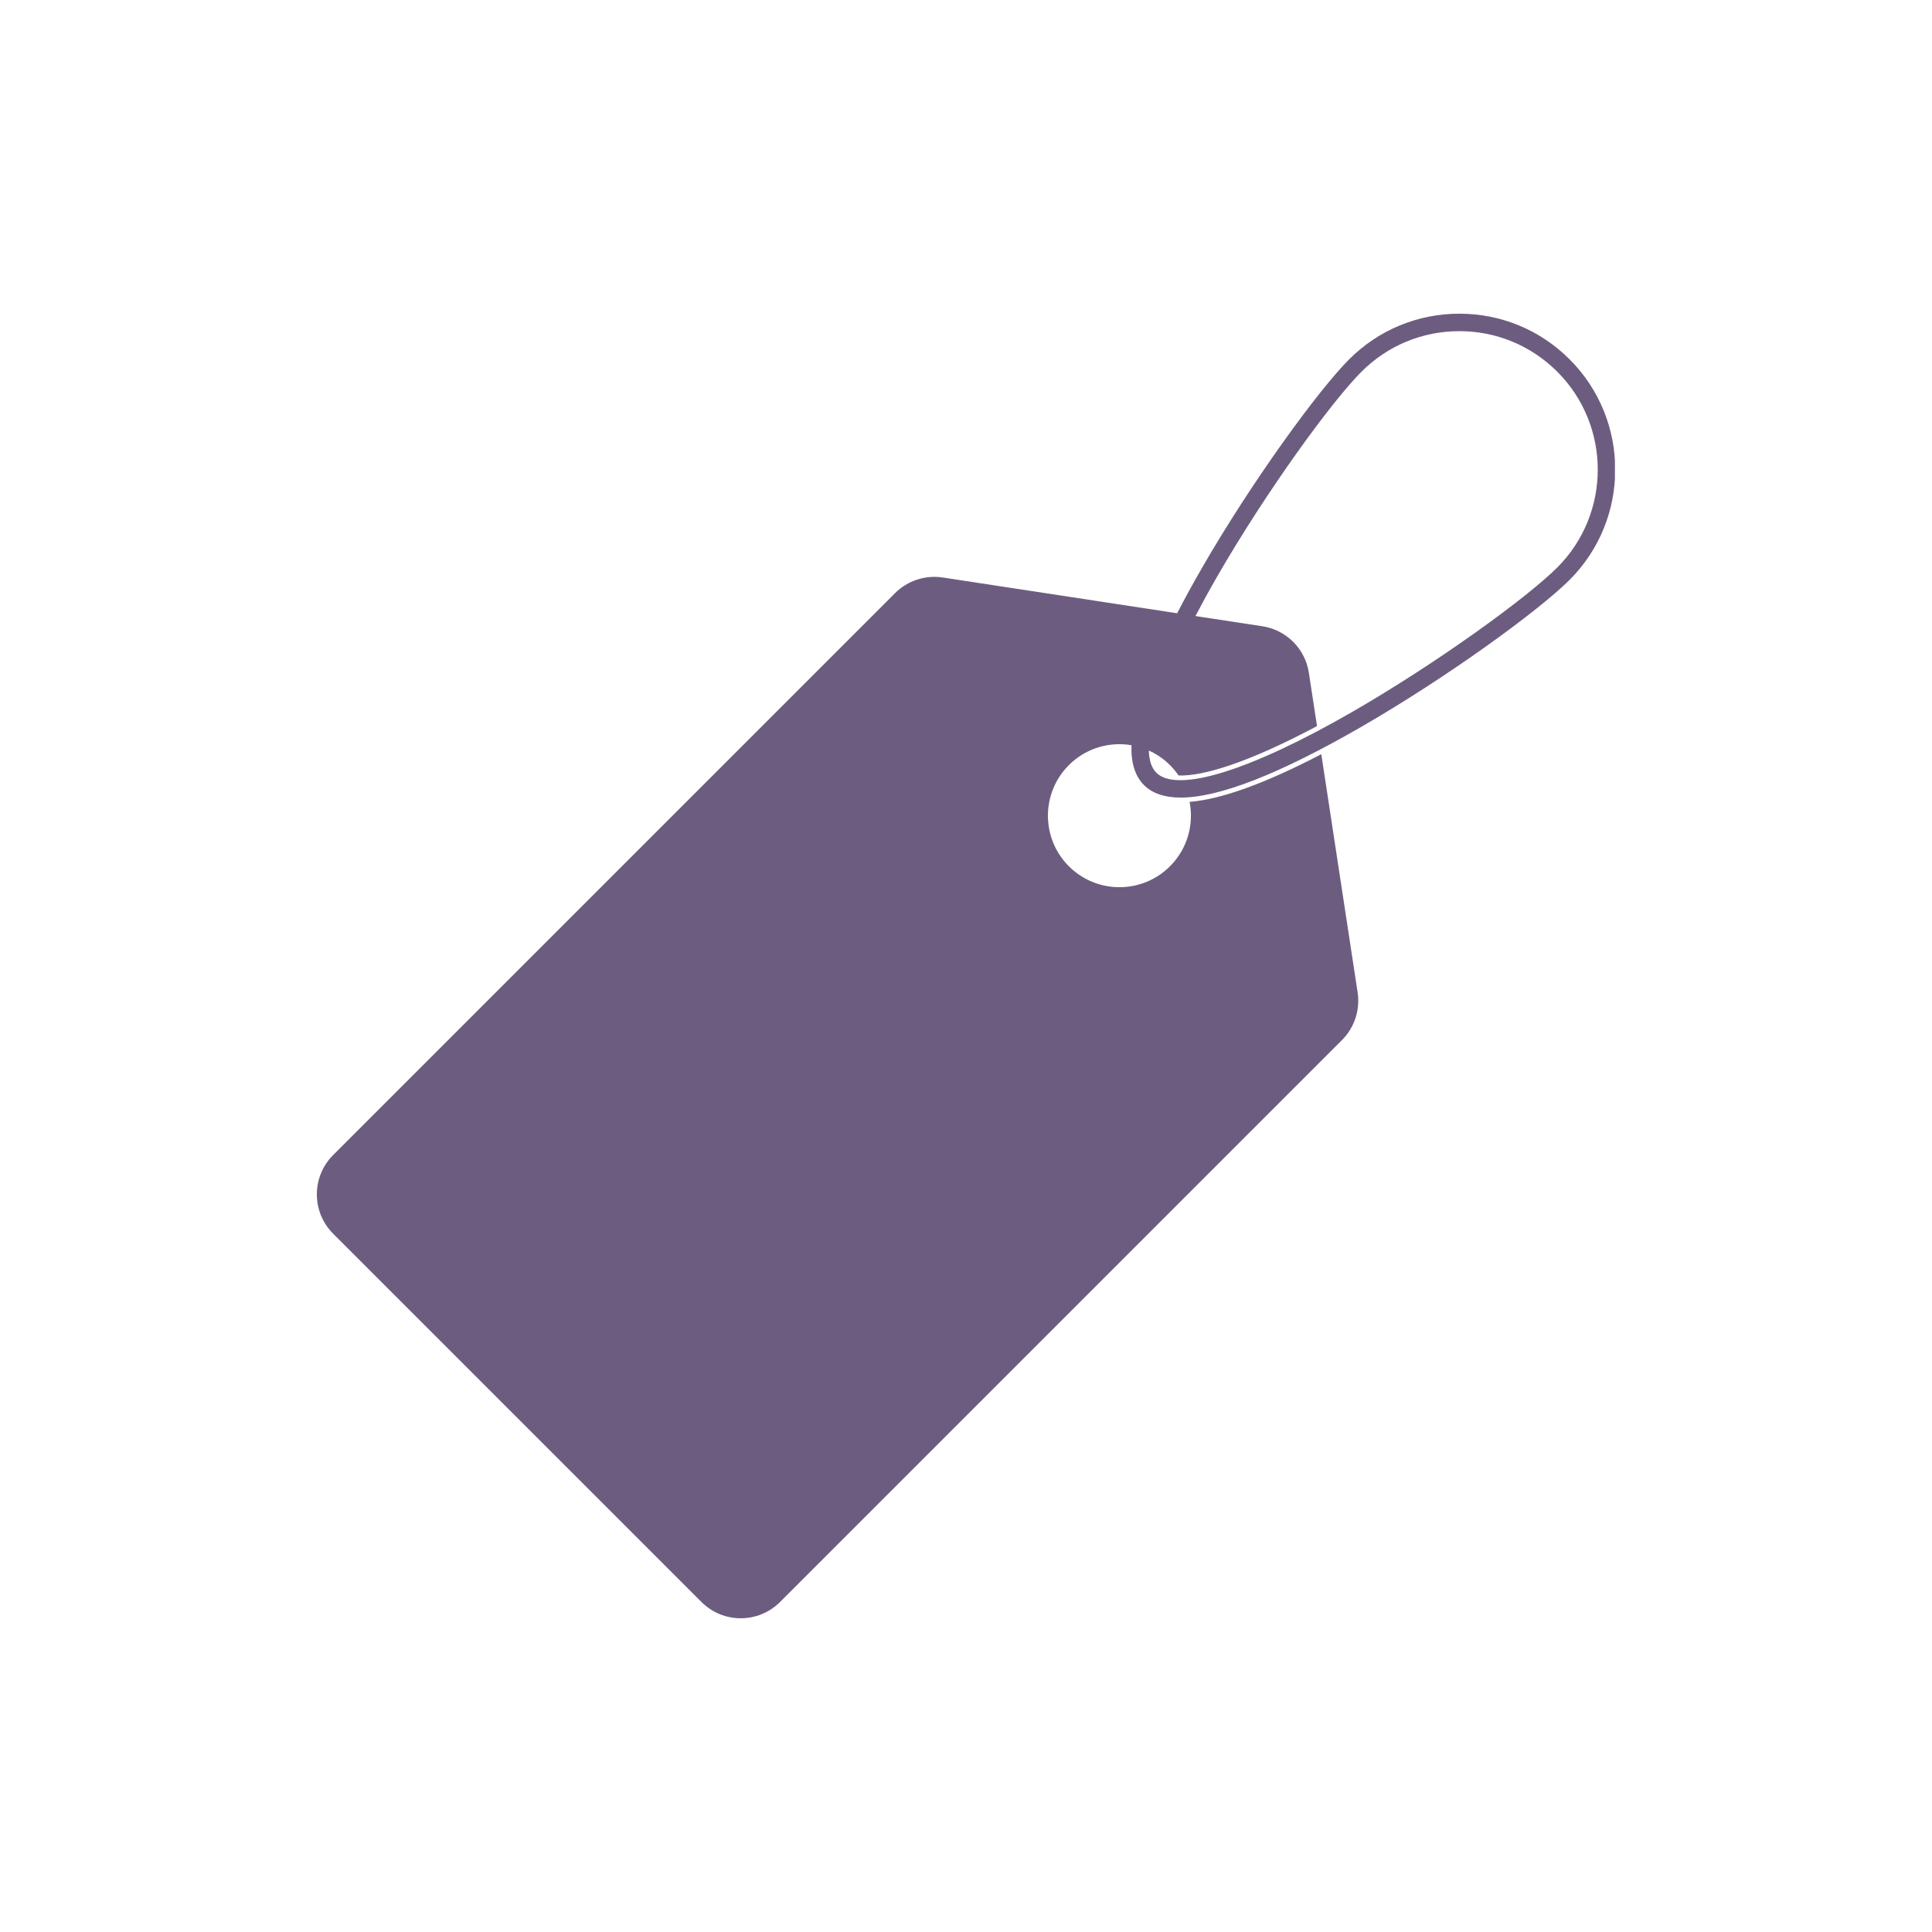 <svg xmlns="http://www.w3.org/2000/svg" xmlns:xlink="http://www.w3.org/1999/xlink" width="1024" zoomAndPan="magnify" viewBox="0 0 768 768" height="1024" preserveAspectRatio="xMidYMid meet" version="1.0"><defs><clipPath id="72938608dd"><path d="M 125.953 124.699 L 641.953 124.699 L 641.953 643.285 L 125.953 643.285 Z M 125.953 124.699 " clip-rule="nonzero"/></clipPath></defs><g clip-path="url(#72938608dd)"><path fill="#6c5d80" d="M 619.039 225.586 C 607.16 237.461 571.605 263.348 537.605 282.953 C 497.031 306.348 467.887 315.395 459.645 307.152 C 457.766 305.273 456.793 302.289 456.676 298.34 C 457.32 298.629 457.953 298.941 458.578 299.281 C 460.914 300.551 463.113 302.168 465.09 304.148 C 466.379 305.438 467.512 306.82 468.5 308.273 C 478.129 308.582 495.836 303.391 523.531 288.633 L 520.301 267.453 C 518.84 257.895 511.348 250.395 501.789 248.941 L 477.152 245.184 L 475.211 244.887 C 477.832 239.871 480.703 234.637 483.84 229.188 C 503.449 195.188 529.332 159.637 541.207 147.762 C 551.605 137.363 565.426 131.641 580.125 131.641 C 594.82 131.641 608.641 137.363 619.039 147.762 C 640.496 169.215 640.496 204.133 619.039 225.586 Z M 623.949 142.848 C 612.242 131.141 596.676 124.695 580.125 124.695 C 563.57 124.695 548 131.141 536.297 142.848 C 524.109 155.035 497.707 191.246 477.824 225.719 C 474.164 232.066 470.879 238.074 467.934 243.777 L 465.977 243.477 L 374.754 229.559 C 367.805 228.504 360.77 230.812 355.801 235.781 L 132.426 459.156 C 123.793 467.785 123.793 481.773 132.426 490.402 L 278.84 636.816 C 287.469 645.445 301.453 645.445 310.086 636.816 L 533.461 413.441 C 538.43 408.473 540.738 401.438 539.676 394.488 L 525.238 299.812 C 503.047 311.387 485.508 317.734 472.883 318.762 C 474.641 327.734 472.043 337.395 465.09 344.352 C 453.992 355.453 435.992 355.453 424.891 344.352 C 413.789 333.246 413.789 315.25 424.891 304.148 C 431.172 297.863 439.664 295.145 447.867 295.973 C 448.5 296.035 449.137 296.121 449.77 296.227 C 449.551 303.246 451.207 308.535 454.734 312.062 C 458.062 315.391 462.949 317.051 469.379 317.051 C 484.66 317.051 508.656 307.664 541.074 288.969 C 575.547 269.09 611.758 242.688 623.949 230.5 C 648.117 206.332 648.117 167.016 623.949 142.848 " fill-opacity="1" fill-rule="nonzero"/></g></svg>